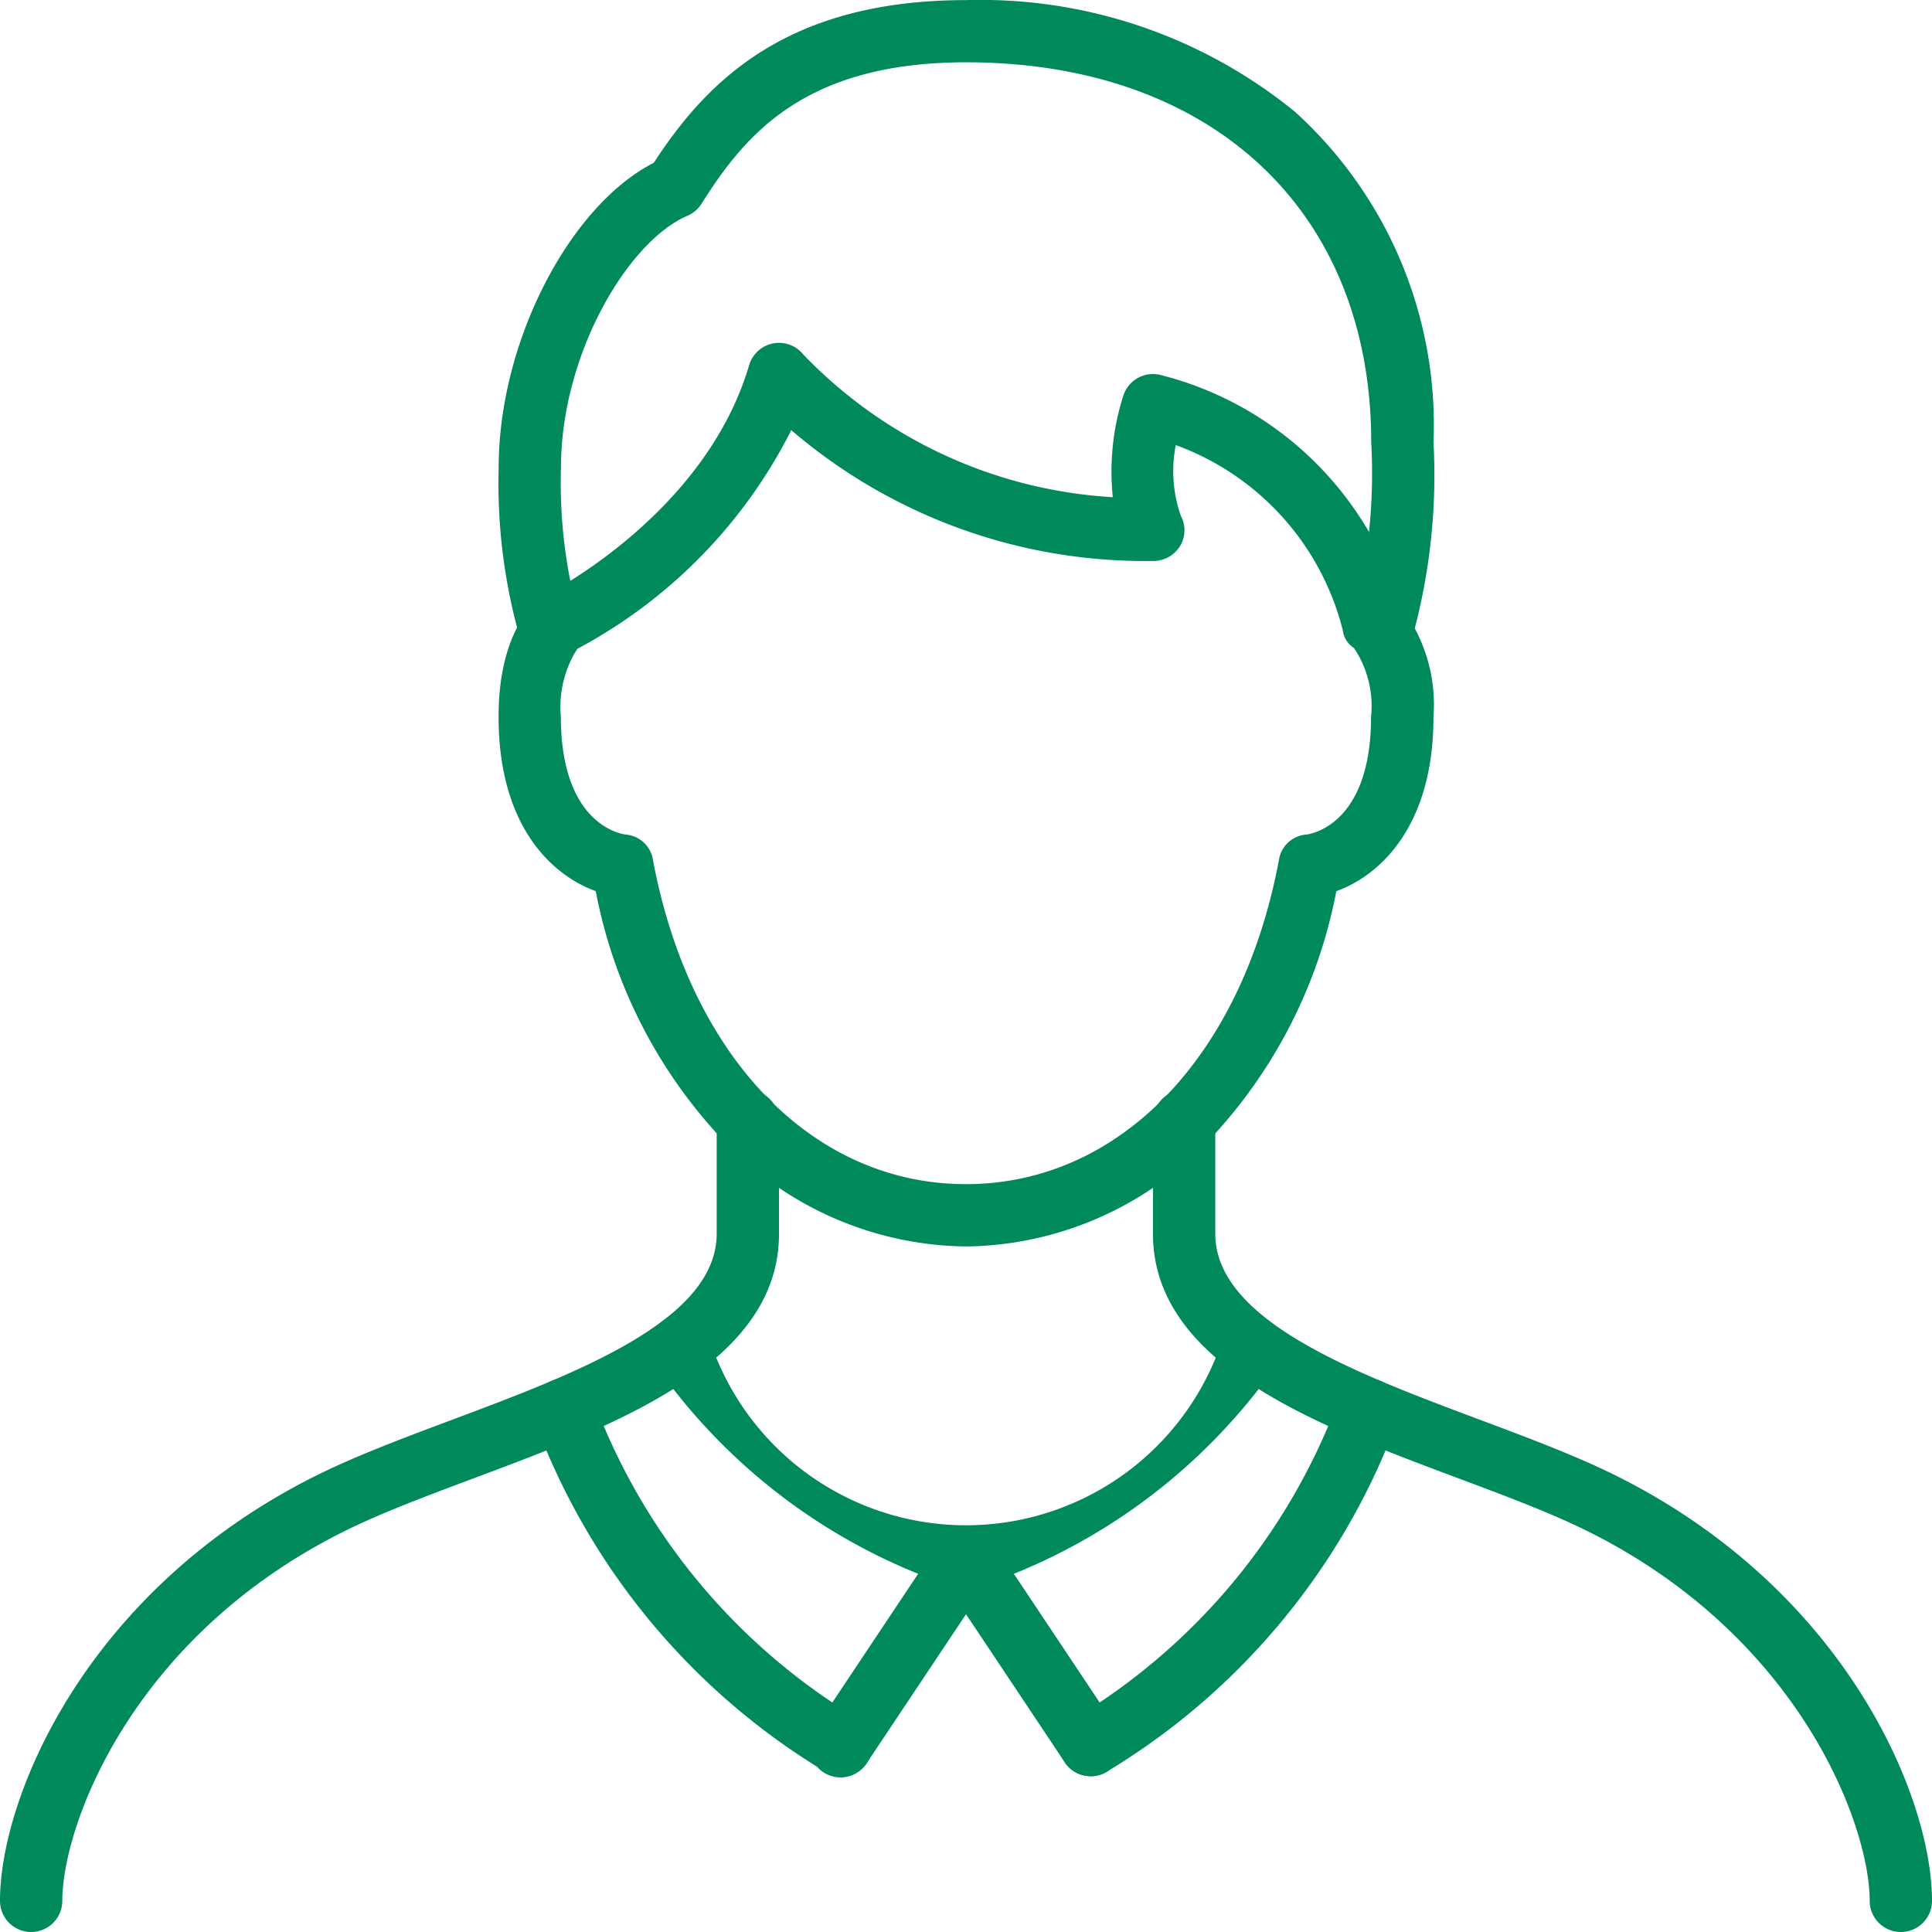 <svg xmlns="http://www.w3.org/2000/svg" width="50.547" height="50.547" viewBox="0 0 50.547 50.547">
  <g id="Group_5943" data-name="Group 5943" transform="translate(-1326 -827)">
    <g id="Group_1810" data-name="Group 1810" transform="translate(1339.044 835.968)">
      <path id="Path_2511" data-name="Path 2511" d="M1466.229,938.643a8.893,8.893,0,0,1-6.134-2.552,13.046,13.046,0,0,1-3.553-6.745c-1.111-.4-2.542-1.66-2.542-4.562,0-2.187.91-2.968,1.093-3.1a.829.829,0,0,1,.125-.076c.041-.02,4.183-2.1,5.337-6.02a.815.815,0,0,1,1.415-.284,12.21,12.21,0,0,0,8.1,3.736,6.518,6.518,0,0,1,.271-2.641.815.815,0,0,1,.956-.562,8.8,8.8,0,0,1,6.321,6.085,4.219,4.219,0,0,1,.842,2.864c0,2.9-1.431,4.162-2.542,4.562a13.024,13.024,0,0,1-3.568,6.758A8.9,8.9,0,0,1,1466.229,938.643Zm-8.909-10.776a.781.781,0,0,1,.719.662c.963,5.154,4.177,8.484,8.189,8.484s7.226-3.33,8.189-8.484a.782.782,0,0,1,.72-.662c.209-.03,1.69-.342,1.69-3.083a2.722,2.722,0,0,0-.448-1.8.631.631,0,0,1-.29-.455,6.96,6.96,0,0,0-4.371-4.852,3.524,3.524,0,0,0,.135,1.856.794.794,0,0,1-.026.789.814.814,0,0,1-.706.386,14.213,14.213,0,0,1-9.463-3.422,13.221,13.221,0,0,1-5.6,5.722,2.842,2.842,0,0,0-.428,1.777C1455.631,927.525,1457.112,927.836,1457.321,927.866Z" transform="translate(-1454 -915)" fill="#00895c"/>
    </g>
    <g id="Group_1811" data-name="Group 1811" transform="translate(1356.165 855.518)">
      <path id="Path_2512" data-name="Path 2512" d="M1641.567,1128.869a.815.815,0,0,1-.815-.815c0-1.955-1.8-6.89-7.367-9.665-.963-.479-2.146-.923-3.4-1.392-3.743-1.4-7.985-2.991-7.985-6.4v-2.943a.815.815,0,1,1,1.63,0v2.943c0,2.276,3.679,3.655,6.926,4.871,1.294.485,2.516.943,3.555,1.46,6.026,3,8.271,8.417,8.271,11.125A.815.815,0,0,1,1641.567,1128.869Z" transform="translate(-1622 -1106.84)" fill="#00895c"/>
    </g>
    <g id="Group_1812" data-name="Group 1812" transform="translate(1326 855.518)">
      <path id="Path_2513" data-name="Path 2513" d="M1326.815,1128.869a.815.815,0,0,1-.815-.815c0-2.707,2.245-8.12,8.27-11.125,1.039-.517,2.261-.975,3.555-1.46,3.247-1.216,6.926-2.595,6.926-4.871v-2.943a.815.815,0,1,1,1.63,0v2.943c0,3.406-4.242,5-7.985,6.4-1.254.469-2.437.913-3.4,1.392-5.566,2.775-7.366,7.71-7.366,9.665A.816.816,0,0,1,1326.815,1128.869Z" transform="translate(-1326 -1106.84)" fill="#00895c"/>
    </g>
    <g id="Group_1813" data-name="Group 1813" transform="translate(1339.044 827)">
      <path id="Path_2514" data-name="Path 2514" d="M1477.1,844.357a.816.816,0,0,1-.769-1.086,14.738,14.738,0,0,0,.5-4.705c0-6.036-4.16-9.936-10.6-9.936-4.234,0-5.792,1.908-6.92,3.7a.816.816,0,0,1-.368.314c-1.563.67-3.31,3.63-3.31,6.588a13.273,13.273,0,0,0,.512,4.076.815.815,0,0,1-1.56.474,14.808,14.808,0,0,1-.582-4.55c0-3.268,1.835-6.834,4.059-7.974,1.39-2.137,3.482-4.255,8.17-4.255a13.016,13.016,0,0,1,8.6,2.918,11.064,11.064,0,0,1,3.629,8.649,15.933,15.933,0,0,1-.593,5.245A.816.816,0,0,1,1477.1,844.357Z" transform="translate(-1454 -827)" fill="#00895c"/>
    </g>
    <g id="Group_1814" data-name="Group 1814" transform="translate(1347.197 866.948)">
      <path id="Path_2515" data-name="Path 2515" d="M1541.338,1225.522a.813.813,0,0,1-.679-.363l-2.583-3.874-2.583,3.874a.815.815,0,1,1-1.357-.9l3.261-4.892a.815.815,0,0,1,1.357,0l3.261,4.892a.815.815,0,0,1-.678,1.267Z" transform="translate(-1533.999 -1219)" fill="#00895c"/>
    </g>
    <g id="Group_1815" data-name="Group 1815" transform="translate(1342.993 861.412)">
      <path id="Path_2516" data-name="Path 2516" d="M1501.029,1171.842a.811.811,0,0,1-.25-.039,15.437,15.437,0,0,1-7.884-5.847.815.815,0,1,1,1.339-.93,7.061,7.061,0,0,0,13.591,0,.815.815,0,1,1,1.339.93,15.436,15.436,0,0,1-7.884,5.847A.813.813,0,0,1,1501.029,1171.842Z" transform="translate(-1492.749 -1164.675)" fill="#00895c"/>
    </g>
    <g id="Group_1816" data-name="Group 1816" transform="translate(1353.719 863.063)">
      <path id="Path_2517" data-name="Path 2517" d="M1598.815,1191.285a.815.815,0,0,1-.42-1.514,16.365,16.365,0,0,0,6.917-8.359.815.815,0,1,1,1.53.563,18,18,0,0,1-7.608,9.194A.811.811,0,0,1,1598.815,1191.285Z" transform="translate(-1597.999 -1180.877)" fill="#00895c"/>
    </g>
    <g id="Group_1817" data-name="Group 1817" transform="translate(1339.934 863.063)">
      <path id="Path_2518" data-name="Path 2518" d="M1470.81,1191.285a.809.809,0,0,1-.419-.116,18,18,0,0,1-7.609-9.194.815.815,0,1,1,1.531-.562,16.363,16.363,0,0,0,6.917,8.359.815.815,0,0,1-.42,1.514Z" transform="translate(-1462.732 -1180.877)" fill="#00895c"/>
    </g>
  </g>
</svg>
